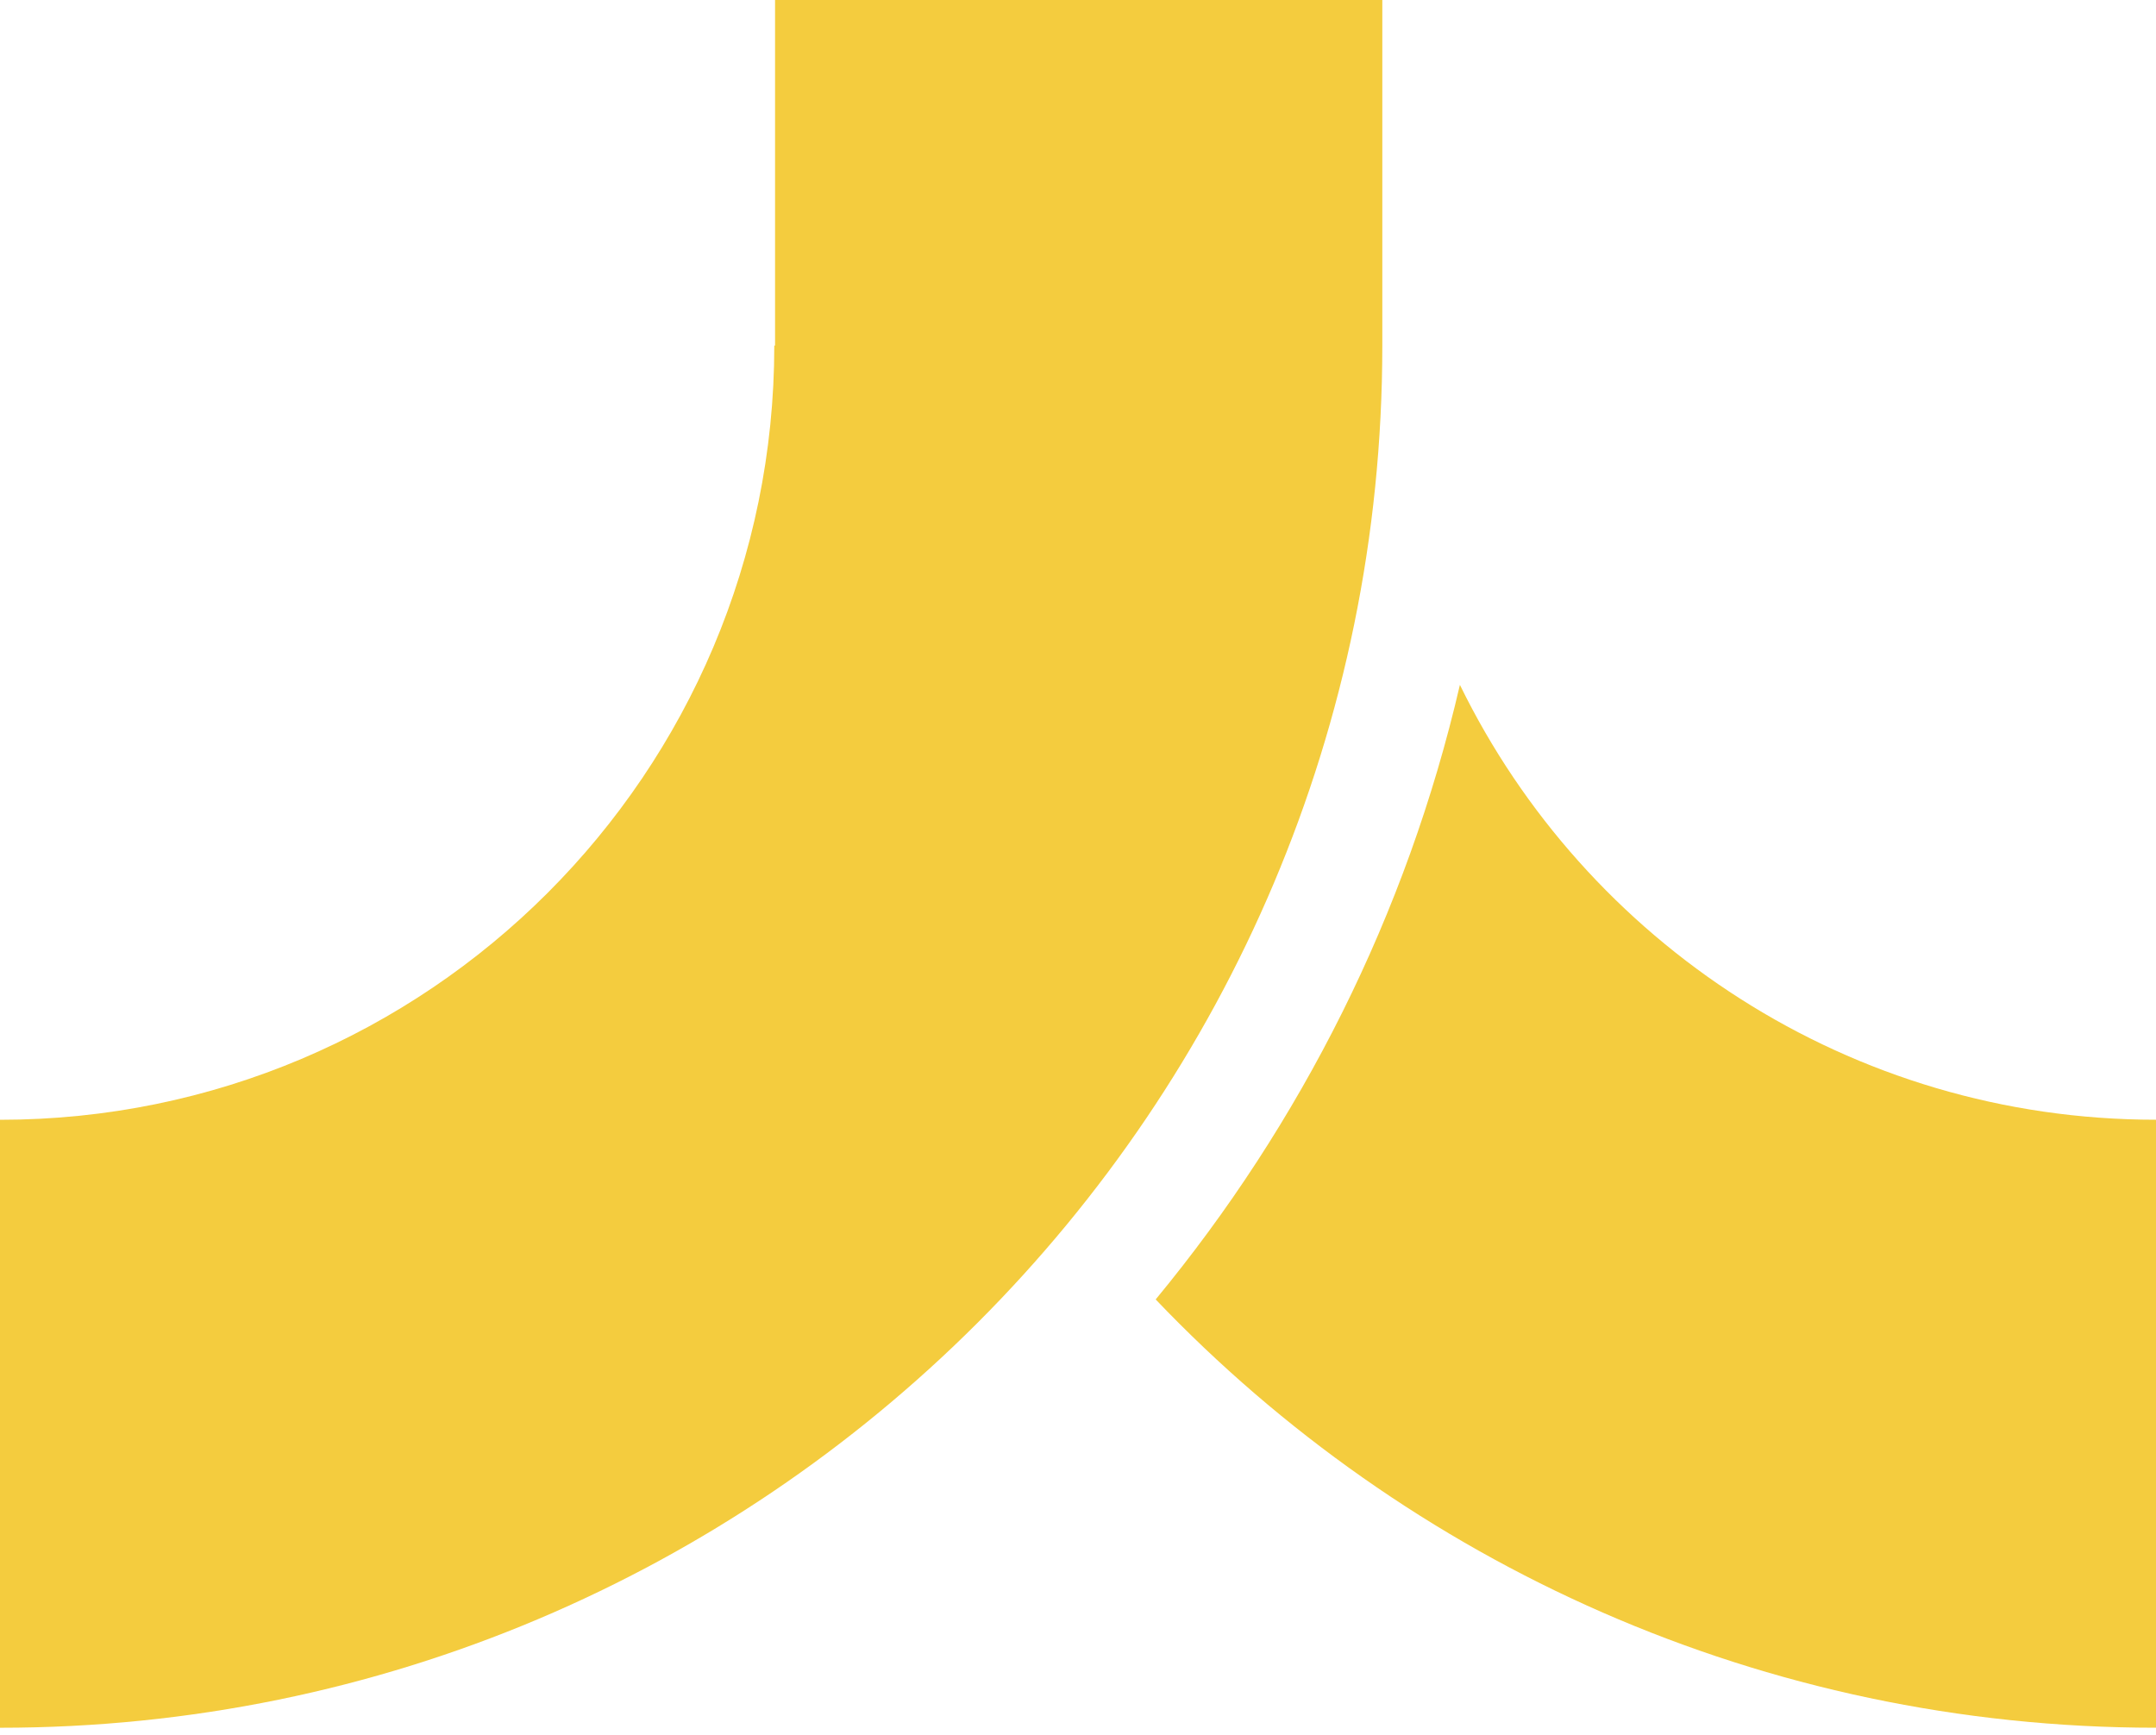 <svg width="82" height="66" viewBox="0 0 82 66" fill="none" xmlns="http://www.w3.org/2000/svg">
<g id="Antro Logo">
<path id="Vector" d="M82.001 65.717C67.035 65.717 53.529 59.464 43.954 49.426C49.476 42.743 53.503 34.782 55.525 26.05C60.309 35.844 70.367 42.591 82 42.591V65.716L82.001 65.717Z" fill="#F4CC3E"/>
<path id="Vector_2" d="M29.478 0V13.144H29.449C29.449 29.408 16.264 42.593 0 42.593V65.718C29.036 65.718 52.574 42.179 52.574 13.144V0H29.478Z" fill="#F4CC3E"/>
</g>
</svg>
